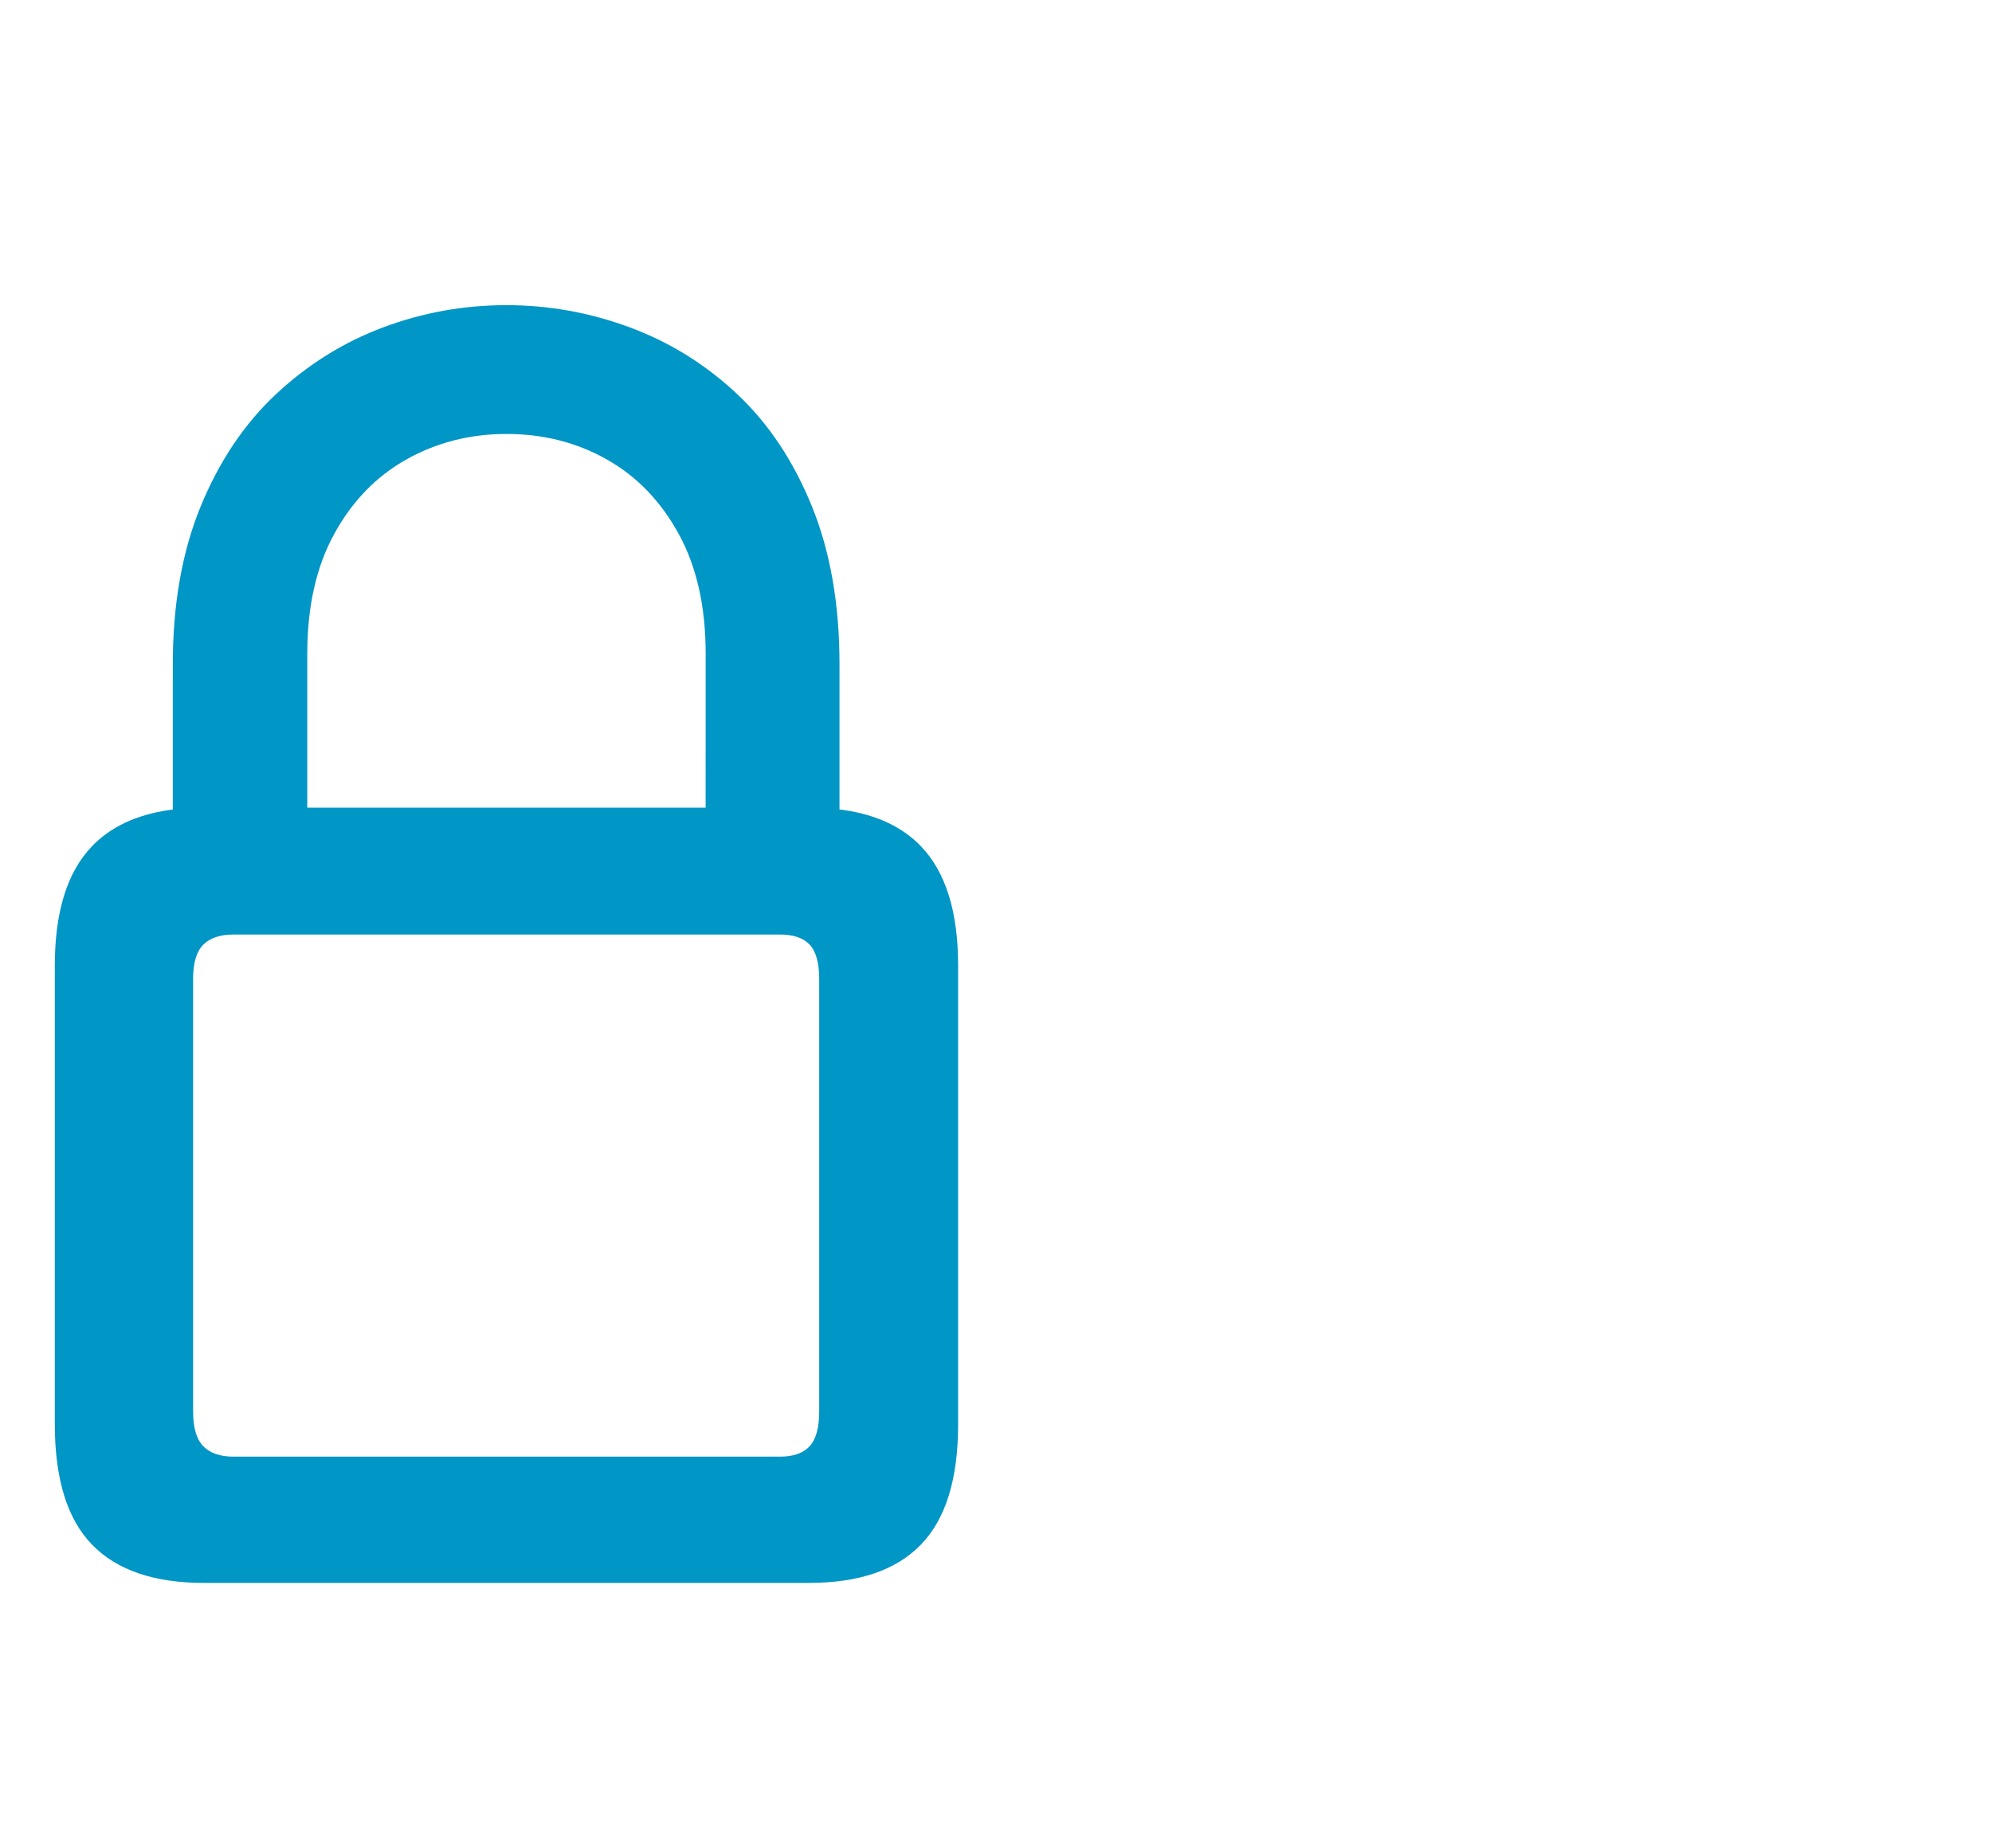 <svg xmlns="http://www.w3.org/2000/svg" width="69" height="64" viewBox="0 0 69 64">
    <g fill="none" fill-rule="evenodd">
        <g fill="#0096C6" fill-rule="nonzero">
            <g>
                <path d="M28.024 54.823c1.729 0 3.022-.443 3.879-1.33.857-.886 1.285-2.274 1.285-4.163V33.443c0-1.86-.428-3.237-1.285-4.13-.643-.67-1.53-1.09-2.664-1.257l-.16-.02v-5.03c0-2.08-.319-3.903-.956-5.47-.637-1.568-1.501-2.865-2.592-3.89-1.092-1.025-2.33-1.794-3.714-2.307-1.384-.513-2.809-.77-4.274-.77-1.479 0-2.904.257-4.273.77-1.37.513-2.604 1.282-3.703 2.307-1.098 1.025-1.97 2.322-2.614 3.89-.645 1.567-.967 3.39-.967 5.47l-.001 5.033-.137.017c-1.133.167-2.021.586-2.664 1.256-.857.894-1.285 2.271-1.285 4.131V49.33c0 1.89.428 3.277 1.285 4.163.857.887 2.15 1.33 3.878 1.33h20.962zm-3.582-26.85H10.644v-5.34c0-1.626.311-3.007.934-4.142.622-1.135 1.457-1.996 2.505-2.582 1.047-.586 2.2-.879 3.46-.879 1.275 0 2.432.293 3.472.88 1.04.585 1.871 1.446 2.494 2.581.623 1.135.934 2.516.934 4.142l-.001 5.34zm2.572 22.477H8.095c-.469 0-.82-.12-1.054-.362-.235-.242-.352-.641-.352-1.198V33.905c0-.557.117-.952.352-1.187.234-.234.585-.351 1.054-.351h18.919c.468 0 .813.117 1.032.351.22.235.33.63.33 1.187V48.89c0 .557-.11.956-.33 1.198-.22.241-.564.362-1.032.362z" transform="translate(-181, -9127) translate(181, 9127)"/>
            </g>
        </g>
    </g>
</svg>
